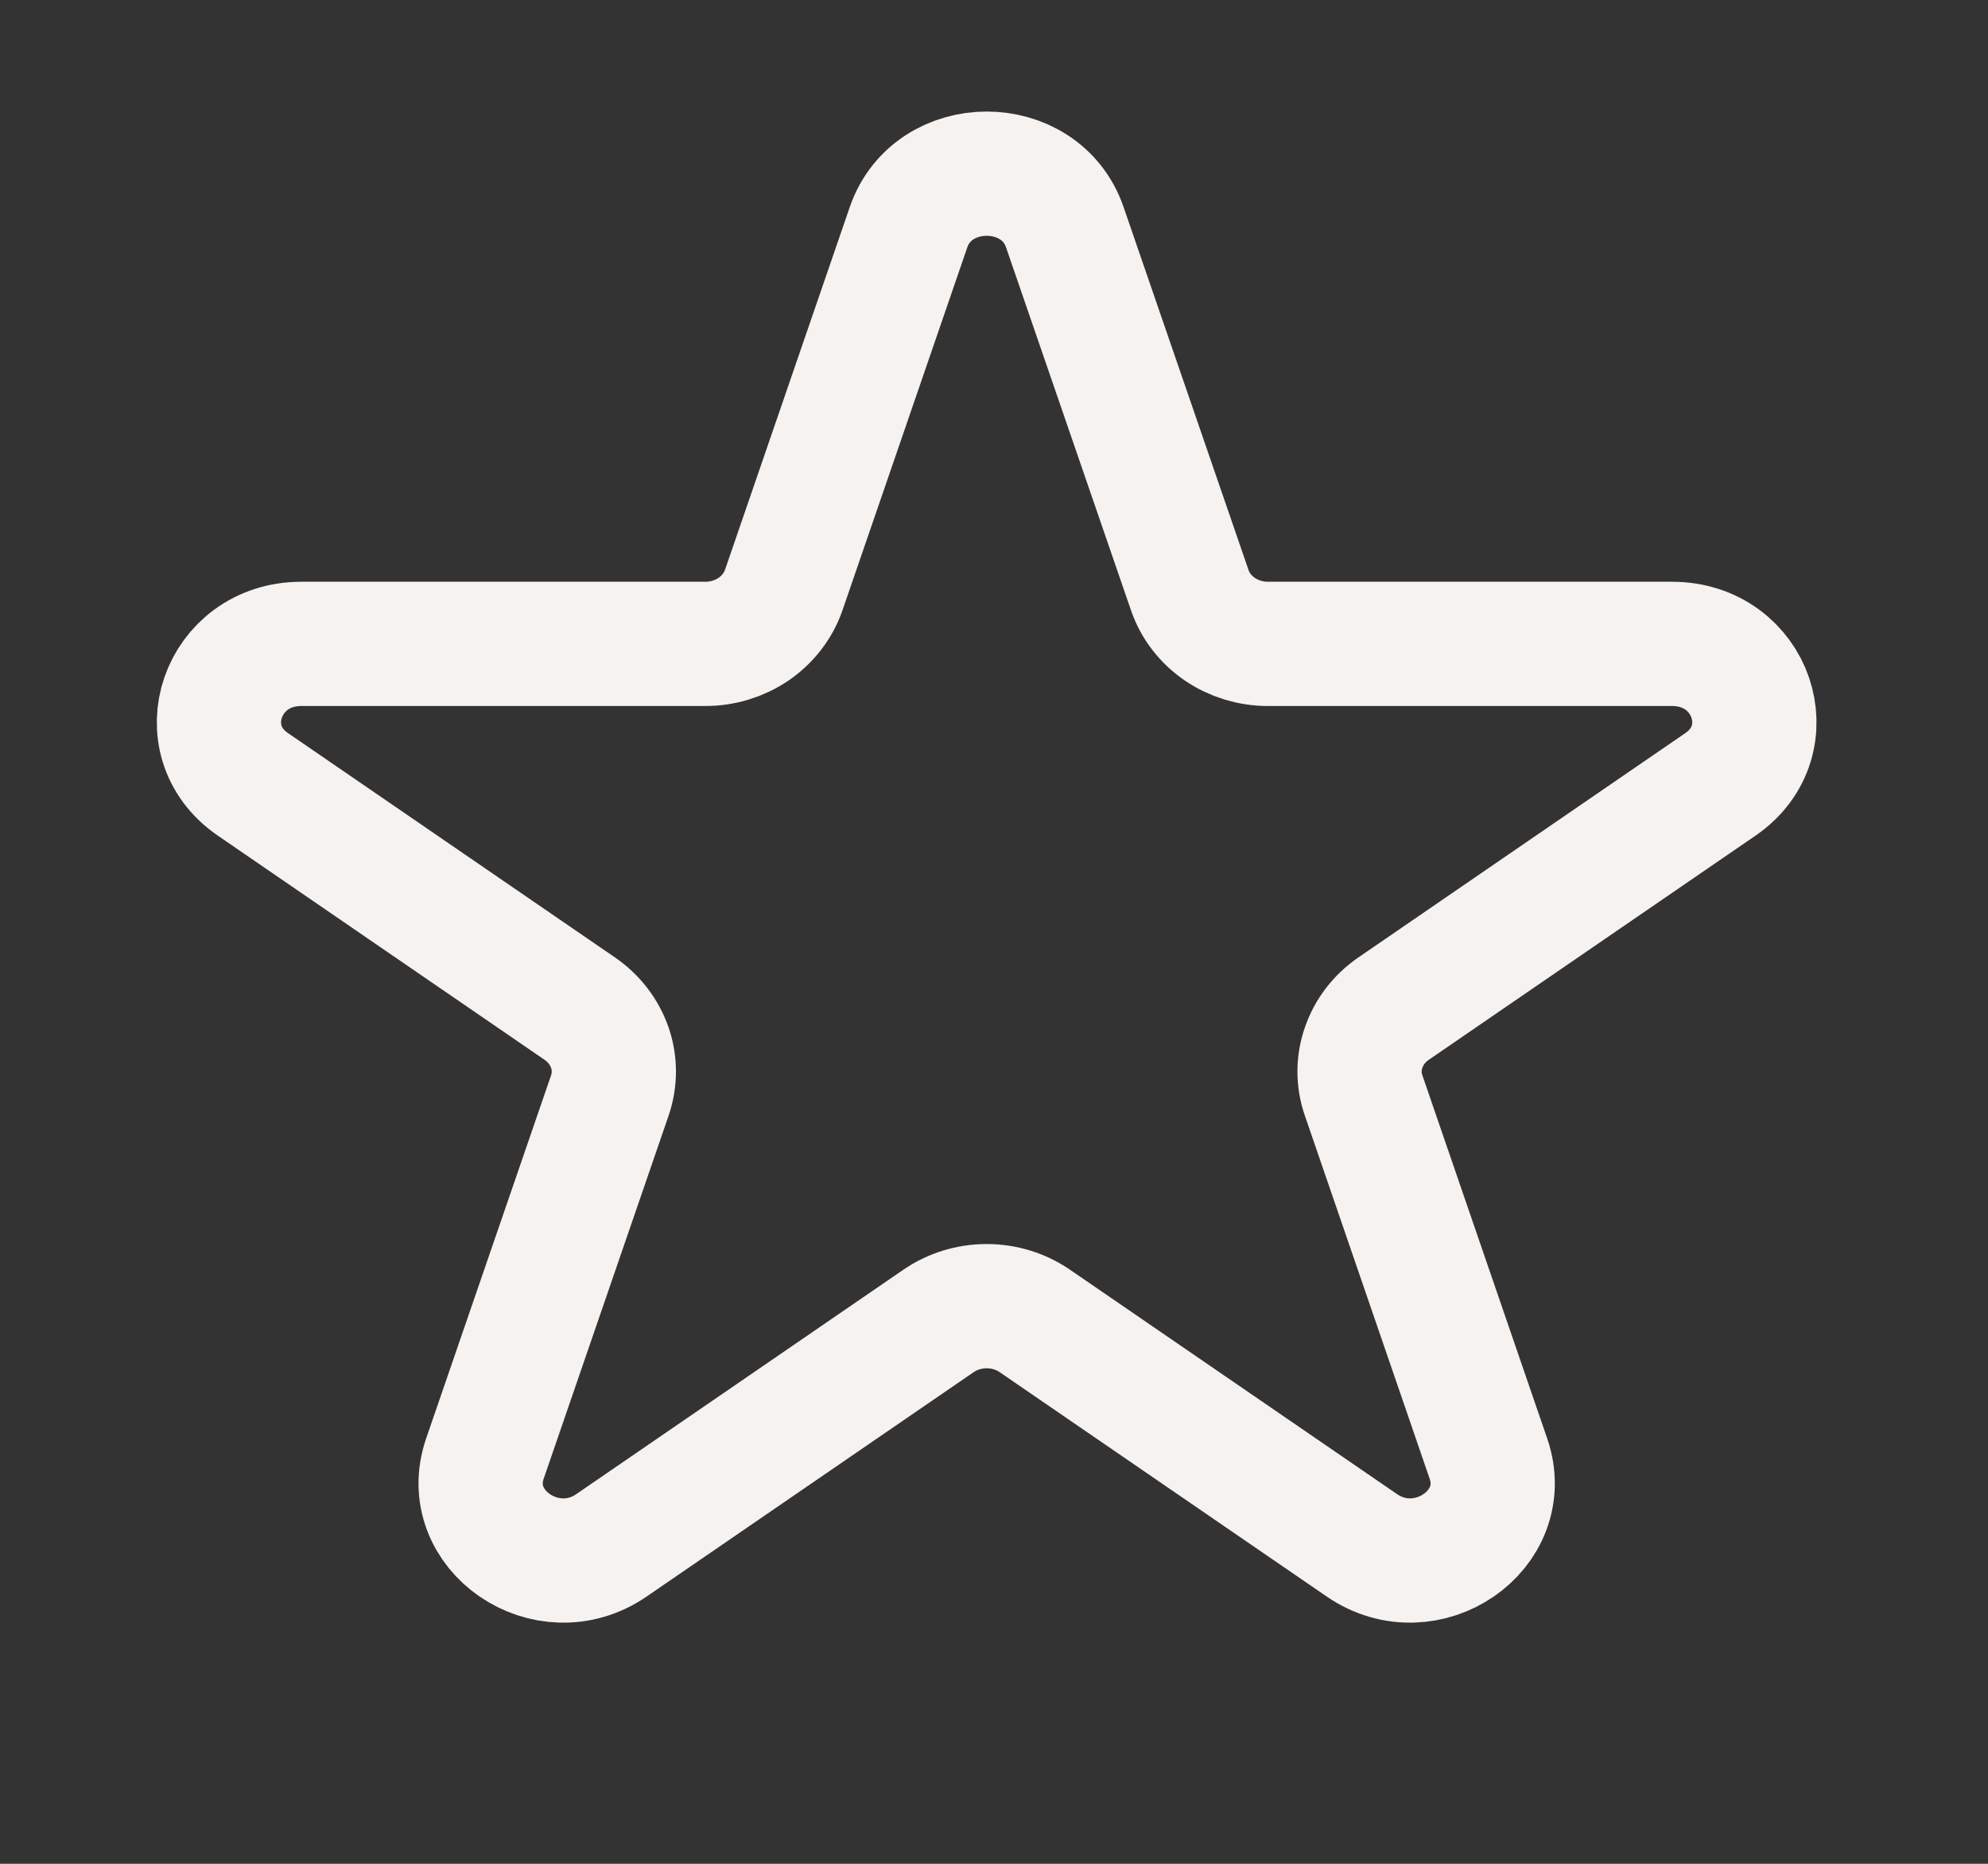 <svg width="16" height="15" viewBox="0 0 16 15" fill="none" xmlns="http://www.w3.org/2000/svg">
<rect x="0" y="0" width="16" height="15" fill="#333333" stroke="none"/>
<path d="M8.57 1.829C8.373 1.254 7.51 1.254 7.312 1.829L6.307 4.751C6.263 4.876 6.179 4.985 6.066 5.063C5.953 5.14 5.817 5.182 5.677 5.182H2.425C1.785 5.182 1.517 5.957 2.036 6.313L4.667 8.118C4.78 8.196 4.864 8.305 4.908 8.431C4.951 8.556 4.951 8.691 4.908 8.817L3.903 11.738C3.704 12.314 4.403 12.793 4.921 12.437L7.552 10.632C7.665 10.554 7.801 10.512 7.941 10.512C8.081 10.512 8.217 10.554 8.33 10.632L10.961 12.437C11.48 12.793 12.178 12.314 11.979 11.738L10.975 8.817C10.931 8.691 10.931 8.556 10.975 8.431C11.018 8.305 11.102 8.196 11.215 8.118L13.846 6.313C14.364 5.957 14.098 5.182 13.457 5.182H10.204C10.065 5.182 9.929 5.14 9.816 5.063C9.703 4.985 9.619 4.876 9.576 4.751L8.57 1.829Z" stroke="#F5F2EF" stroke-linecap="round" stroke-linejoin="round"/>
</svg>
